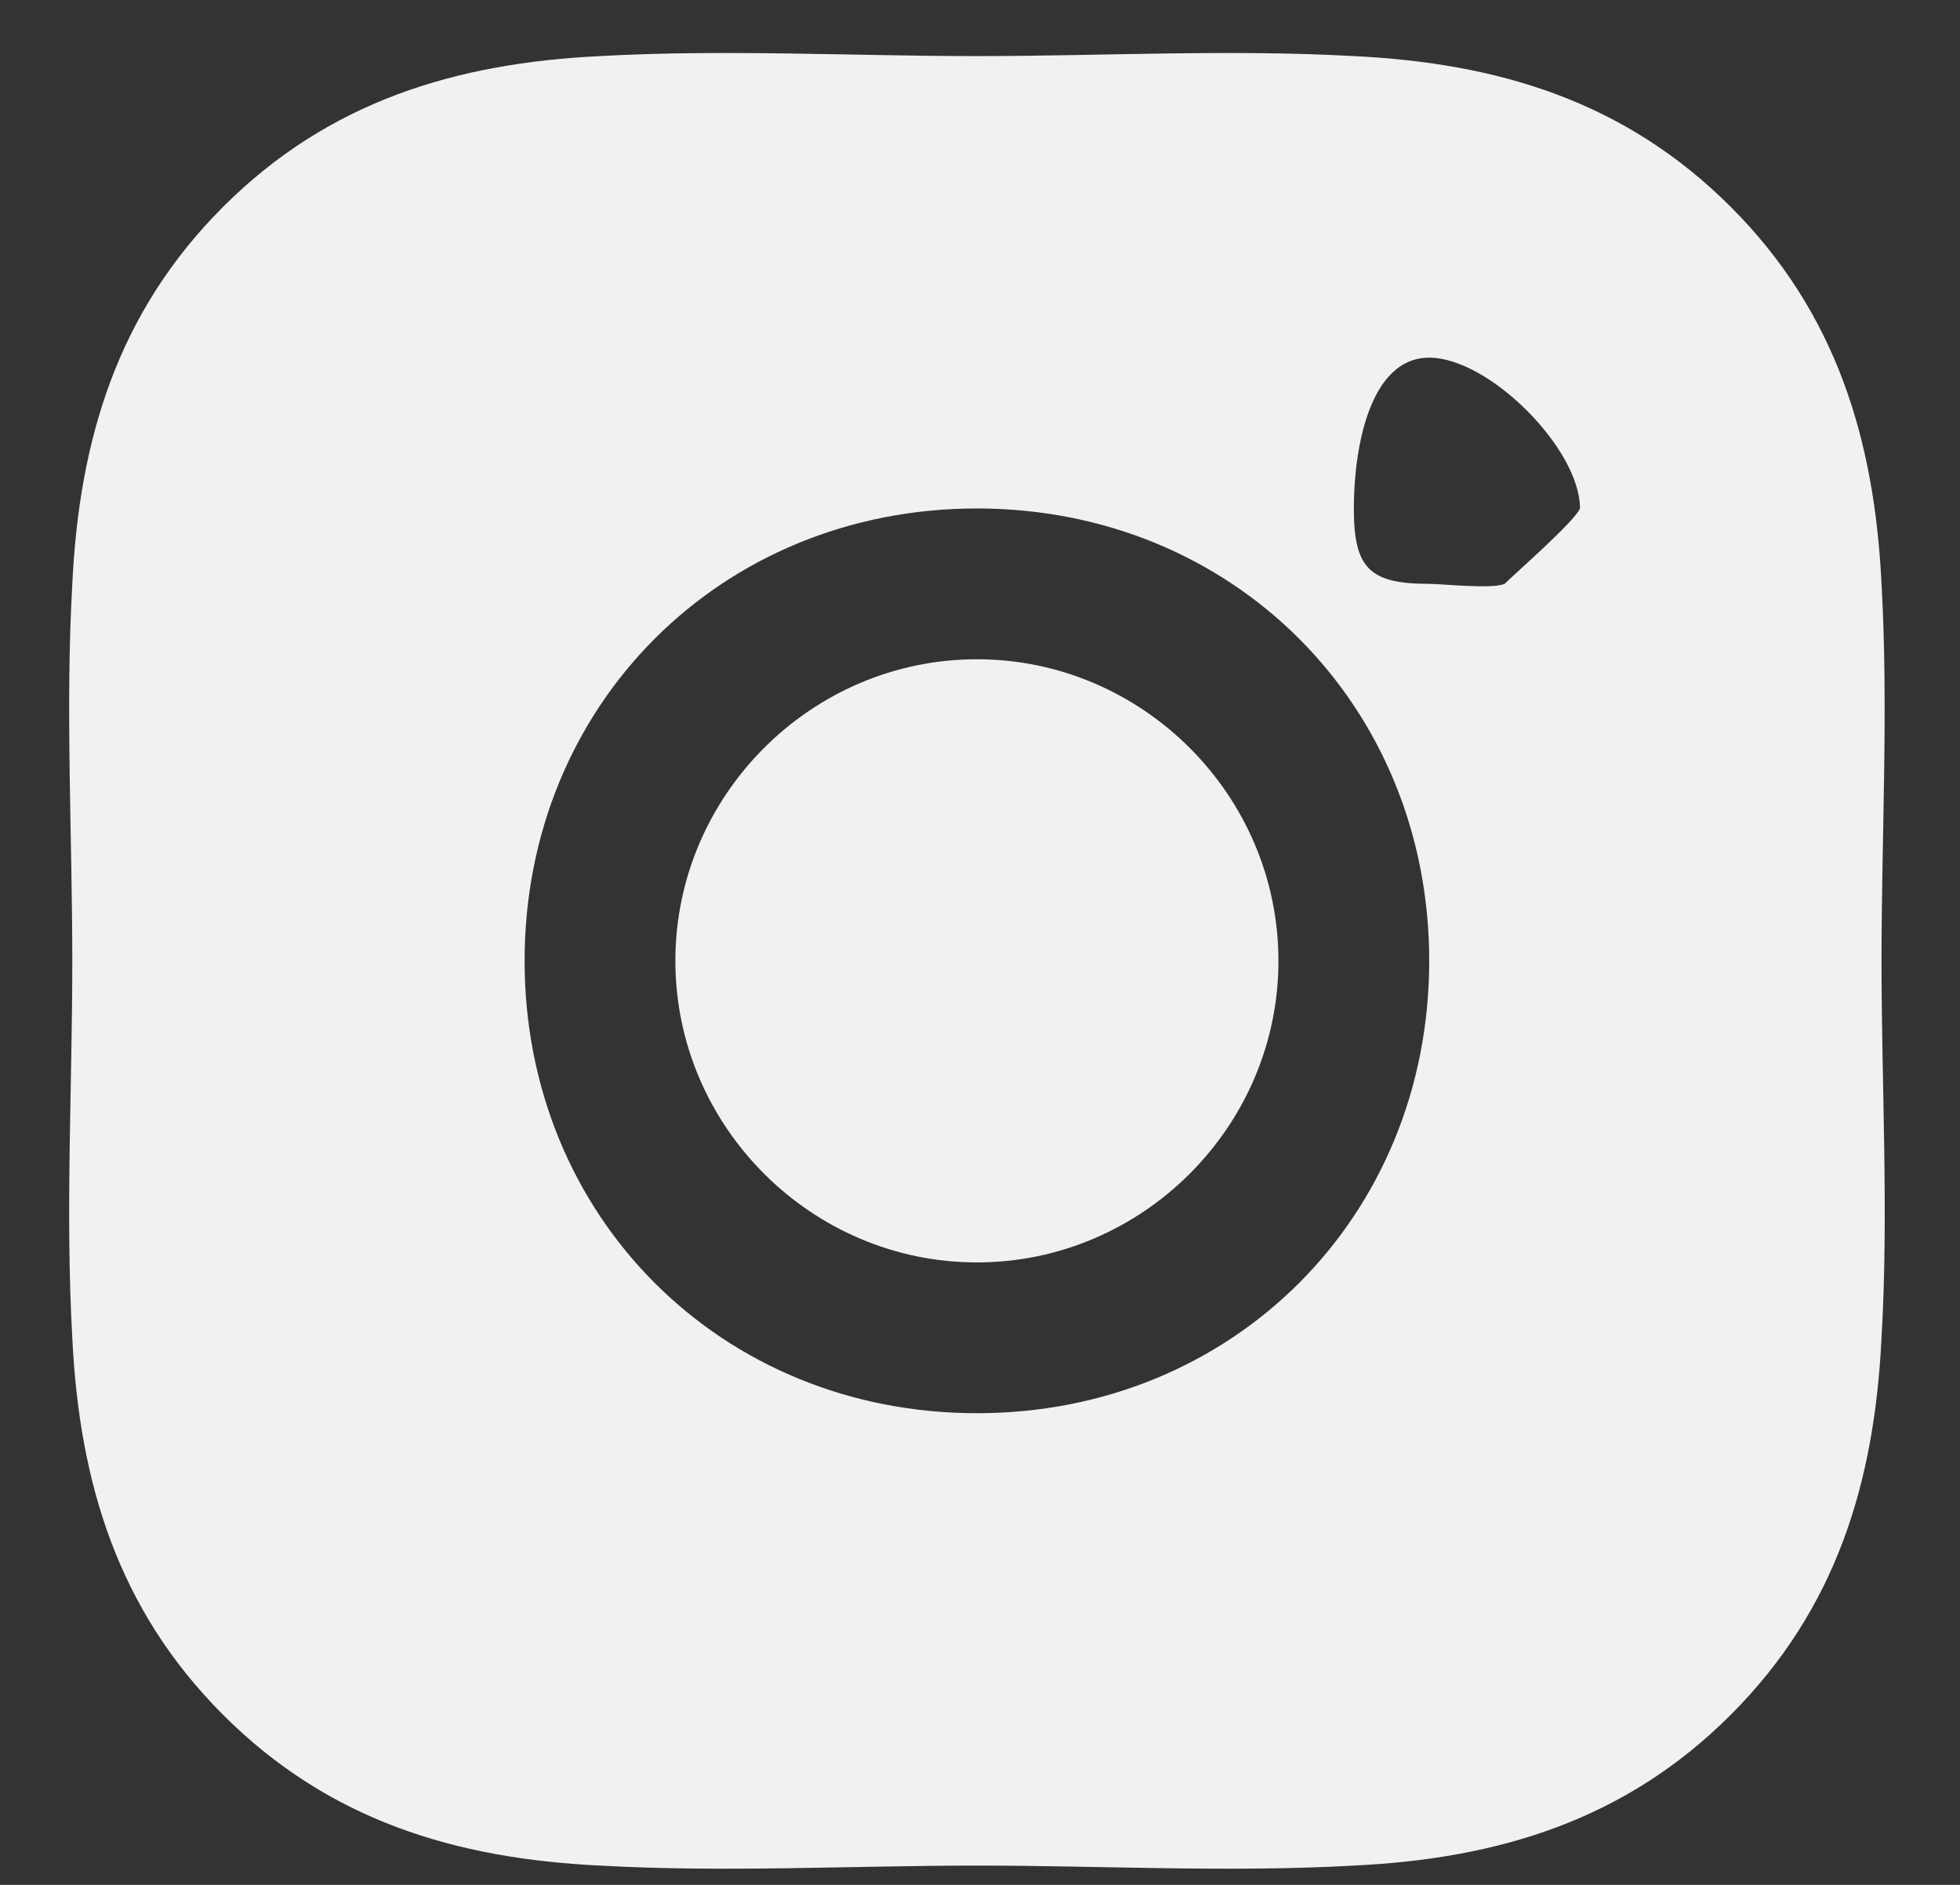 <svg width="26" height="25" viewBox="0 0 26 25" fill="none" xmlns="http://www.w3.org/2000/svg">
<rect x="0" y="0" width="26" height="25" fill="#333333" stroke="none"/>
<path d="M12.959 8.744C10.763 8.744 8.959 10.548 8.959 12.744C8.959 14.94 10.763 16.744 12.959 16.744C15.155 16.744 16.959 14.94 16.959 12.744C16.959 10.548 15.155 8.744 12.959 8.744ZM24.959 12.744C24.959 11.093 25.052 9.393 24.959 7.744C24.866 5.83 24.359 4.144 22.959 2.744C21.556 1.341 19.874 0.837 17.959 0.744C16.308 0.652 14.607 0.744 12.959 0.744C11.308 0.744 9.607 0.652 7.959 0.744C6.045 0.837 4.359 1.344 2.959 2.744C1.556 4.147 1.052 5.83 0.959 7.744C0.866 9.396 0.959 11.096 0.959 12.744C0.959 14.393 0.866 16.096 0.959 17.744C1.052 19.659 1.559 21.344 2.959 22.744C4.362 24.148 6.045 24.652 7.959 24.744C9.61 24.837 11.311 24.744 12.959 24.744C14.611 24.744 16.311 24.837 17.959 24.744C19.874 24.652 21.559 24.145 22.959 22.744C24.362 21.341 24.866 19.659 24.959 17.744C25.055 16.096 24.959 14.396 24.959 12.744ZM12.959 18.744C9.564 18.744 6.959 16.14 6.959 12.744C6.959 9.349 9.564 6.744 12.959 6.744C16.355 6.744 18.959 9.349 18.959 12.744C18.959 16.14 16.355 18.744 12.959 18.744ZM18.959 7.744C18.166 7.744 17.959 7.537 17.959 6.744C17.959 5.952 18.166 4.744 18.959 4.744C19.752 4.744 20.959 5.952 20.959 6.744C20.959 6.933 21.031 6.57 20.959 6.744C20.887 6.918 20.092 7.611 19.959 7.744C19.826 7.877 20.133 7.672 19.959 7.744C19.785 7.816 19.147 7.745 18.959 7.744Z" fill="#F1F1F1"/>
</svg>
